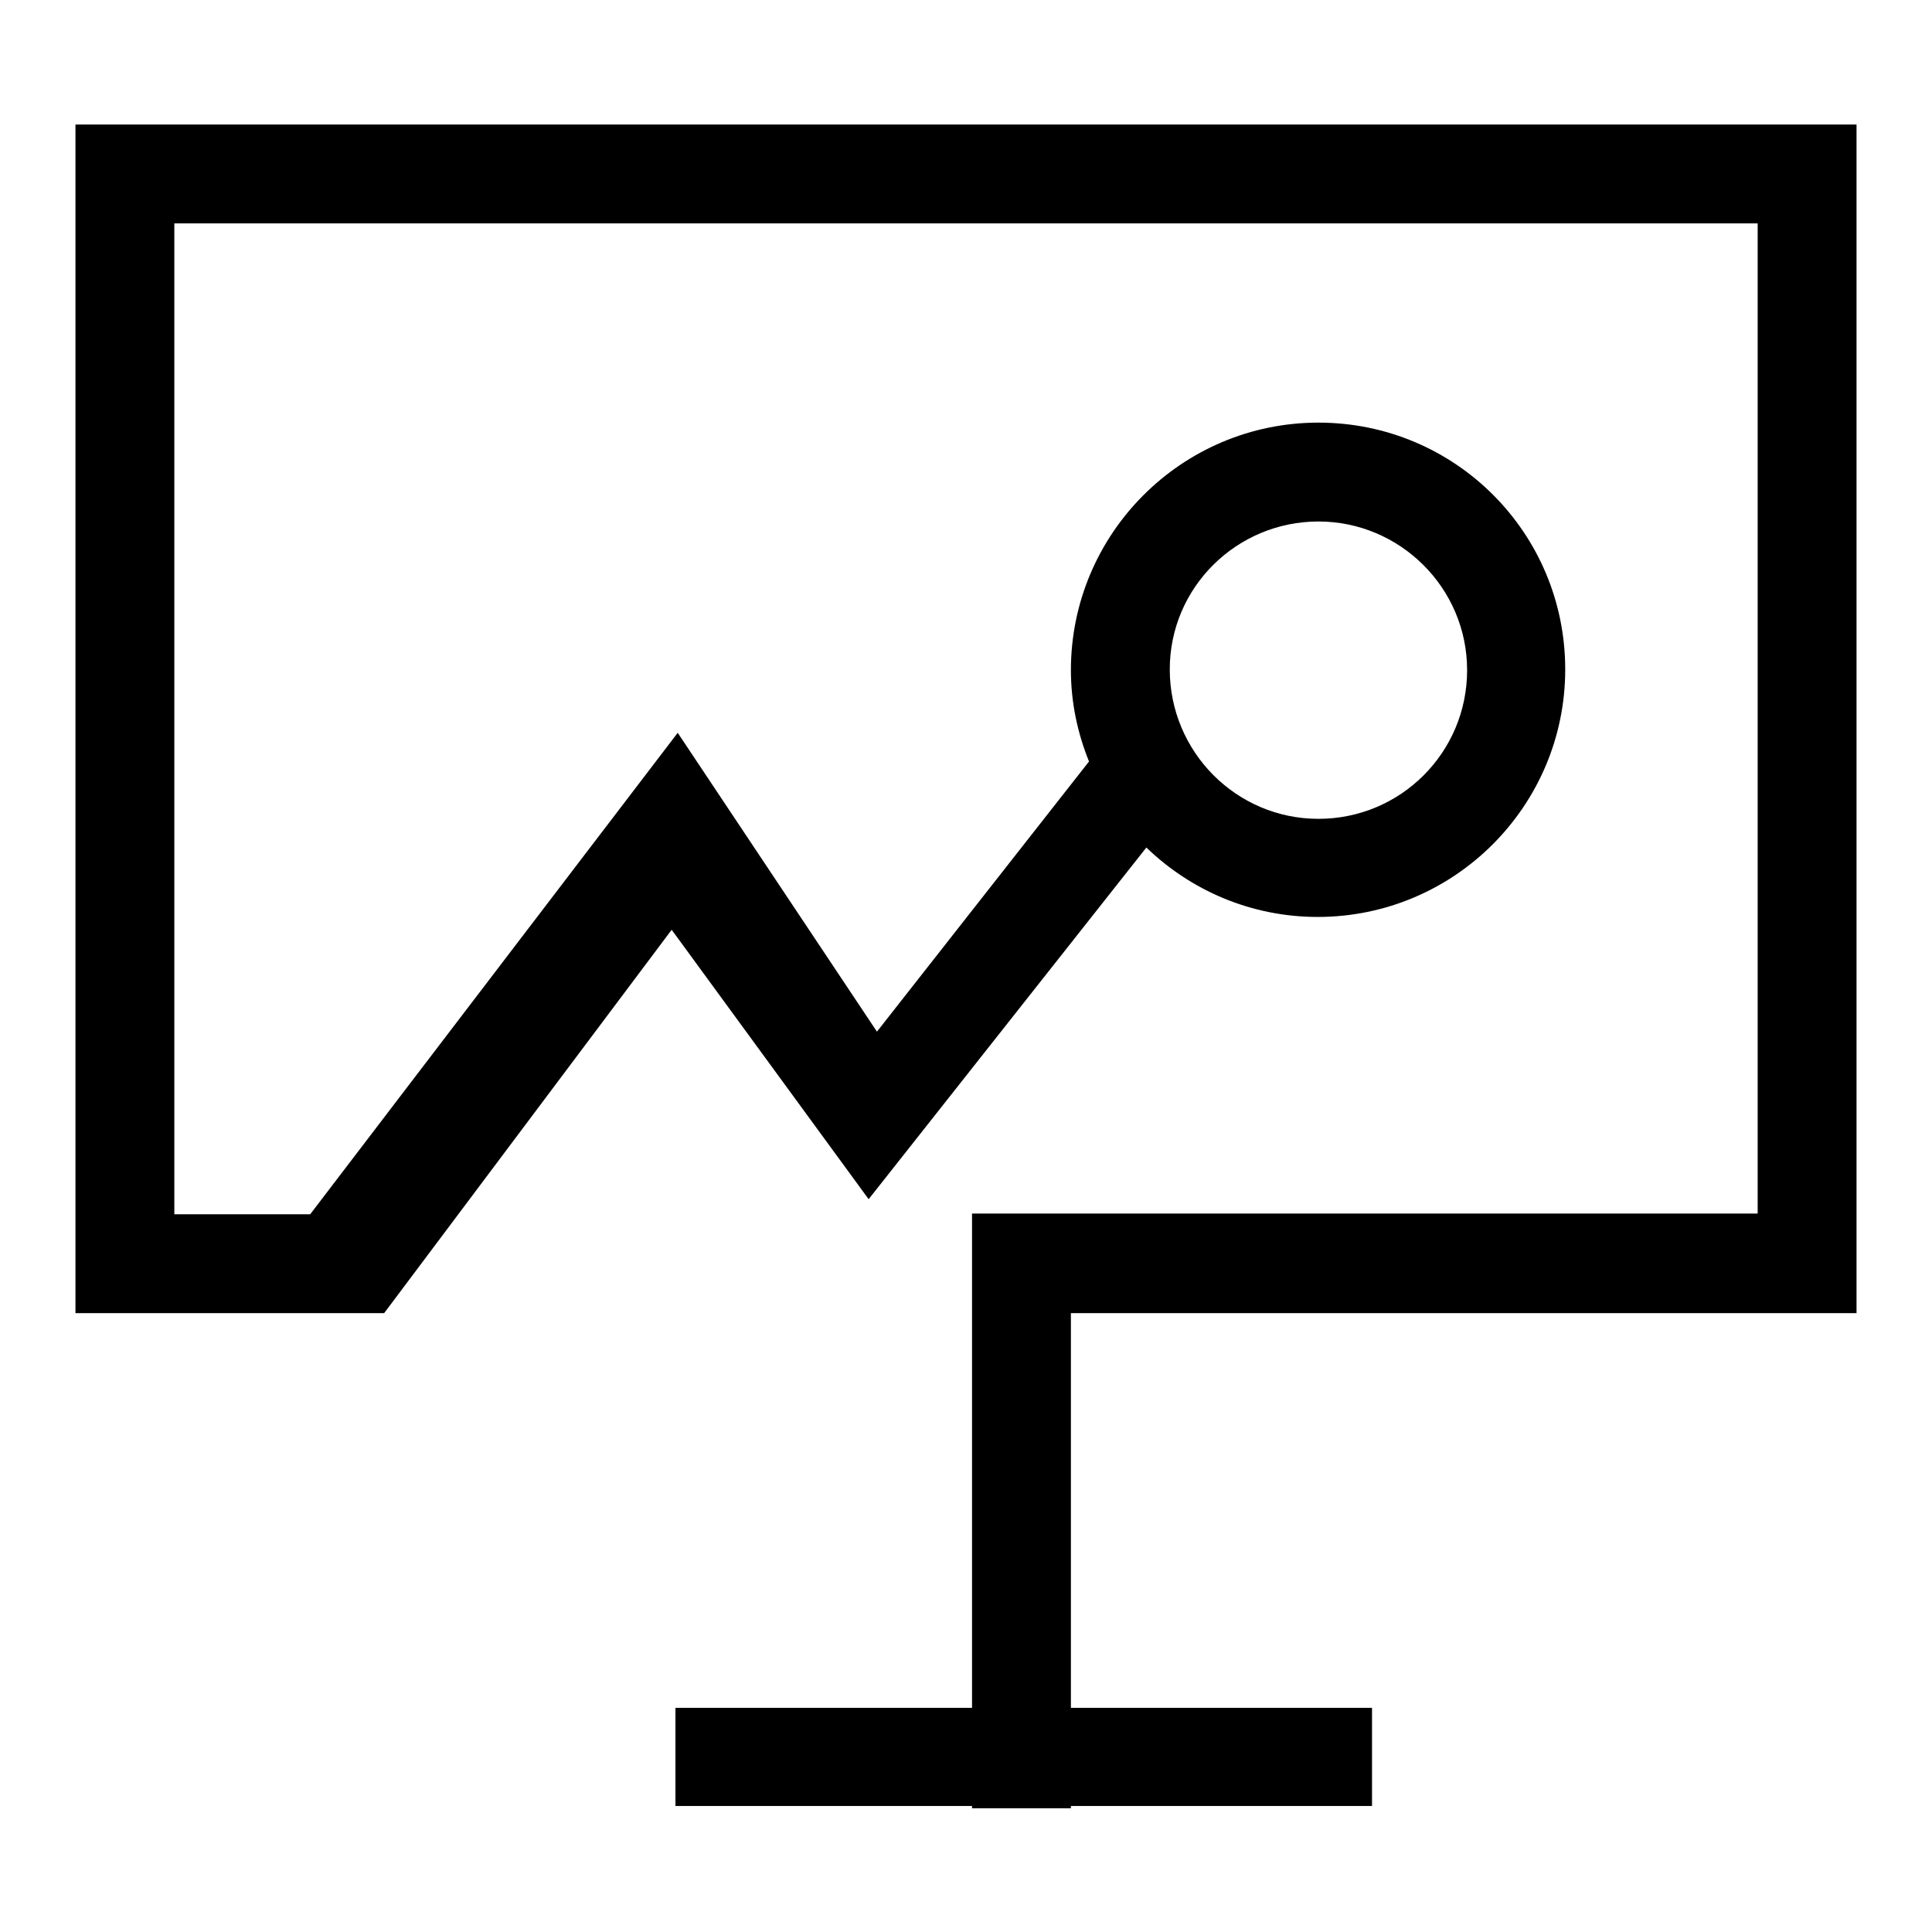 <?xml version="1.0" encoding="utf-8"?>
<!-- Svg Vector Icons : http://www.onlinewebfonts.com/icon -->
<!DOCTYPE svg PUBLIC "-//W3C//DTD SVG 1.1//EN" "http://www.w3.org/Graphics/SVG/1.1/DTD/svg11.dtd">
<svg version="1.1" xmlns="http://www.w3.org/2000/svg" xmlns:xlink="http://www.w3.org/1999/xlink" x="0px" y="0px" viewBox="0 0 256 256" enable-background="new 0 0 256 256" xml:space="preserve">
<g> <path fill="#000000" d="M246,174V16.5H10v144.4V174h13.9h27l38.1-50.8l26.1,35.7l36.8-46.6c5.9,5.7,13.9,9.2,22.7,9.2 c18.1,0,32.8-14.7,32.8-32.8S192.8,56,174.7,56s-32.8,14.7-32.8,32.8c0,4.3,0.9,8.4,2.4,12.1l-28.1,35.8L89.8,97.1l-48.7,63.8H23.9 h-0.8V29.6h209.8v131.2h-91h-13.1V174v52.3H89.5v13h39.3v0.3h13.1v-0.3h39.9v-13h-39.9V174H246z M174.7,69.1 c10.8,0,19.7,8.8,19.7,19.7s-8.8,19.7-19.7,19.7S155,99.6,155,88.7S163.9,69.1,174.7,69.1z"/></g>
</svg>